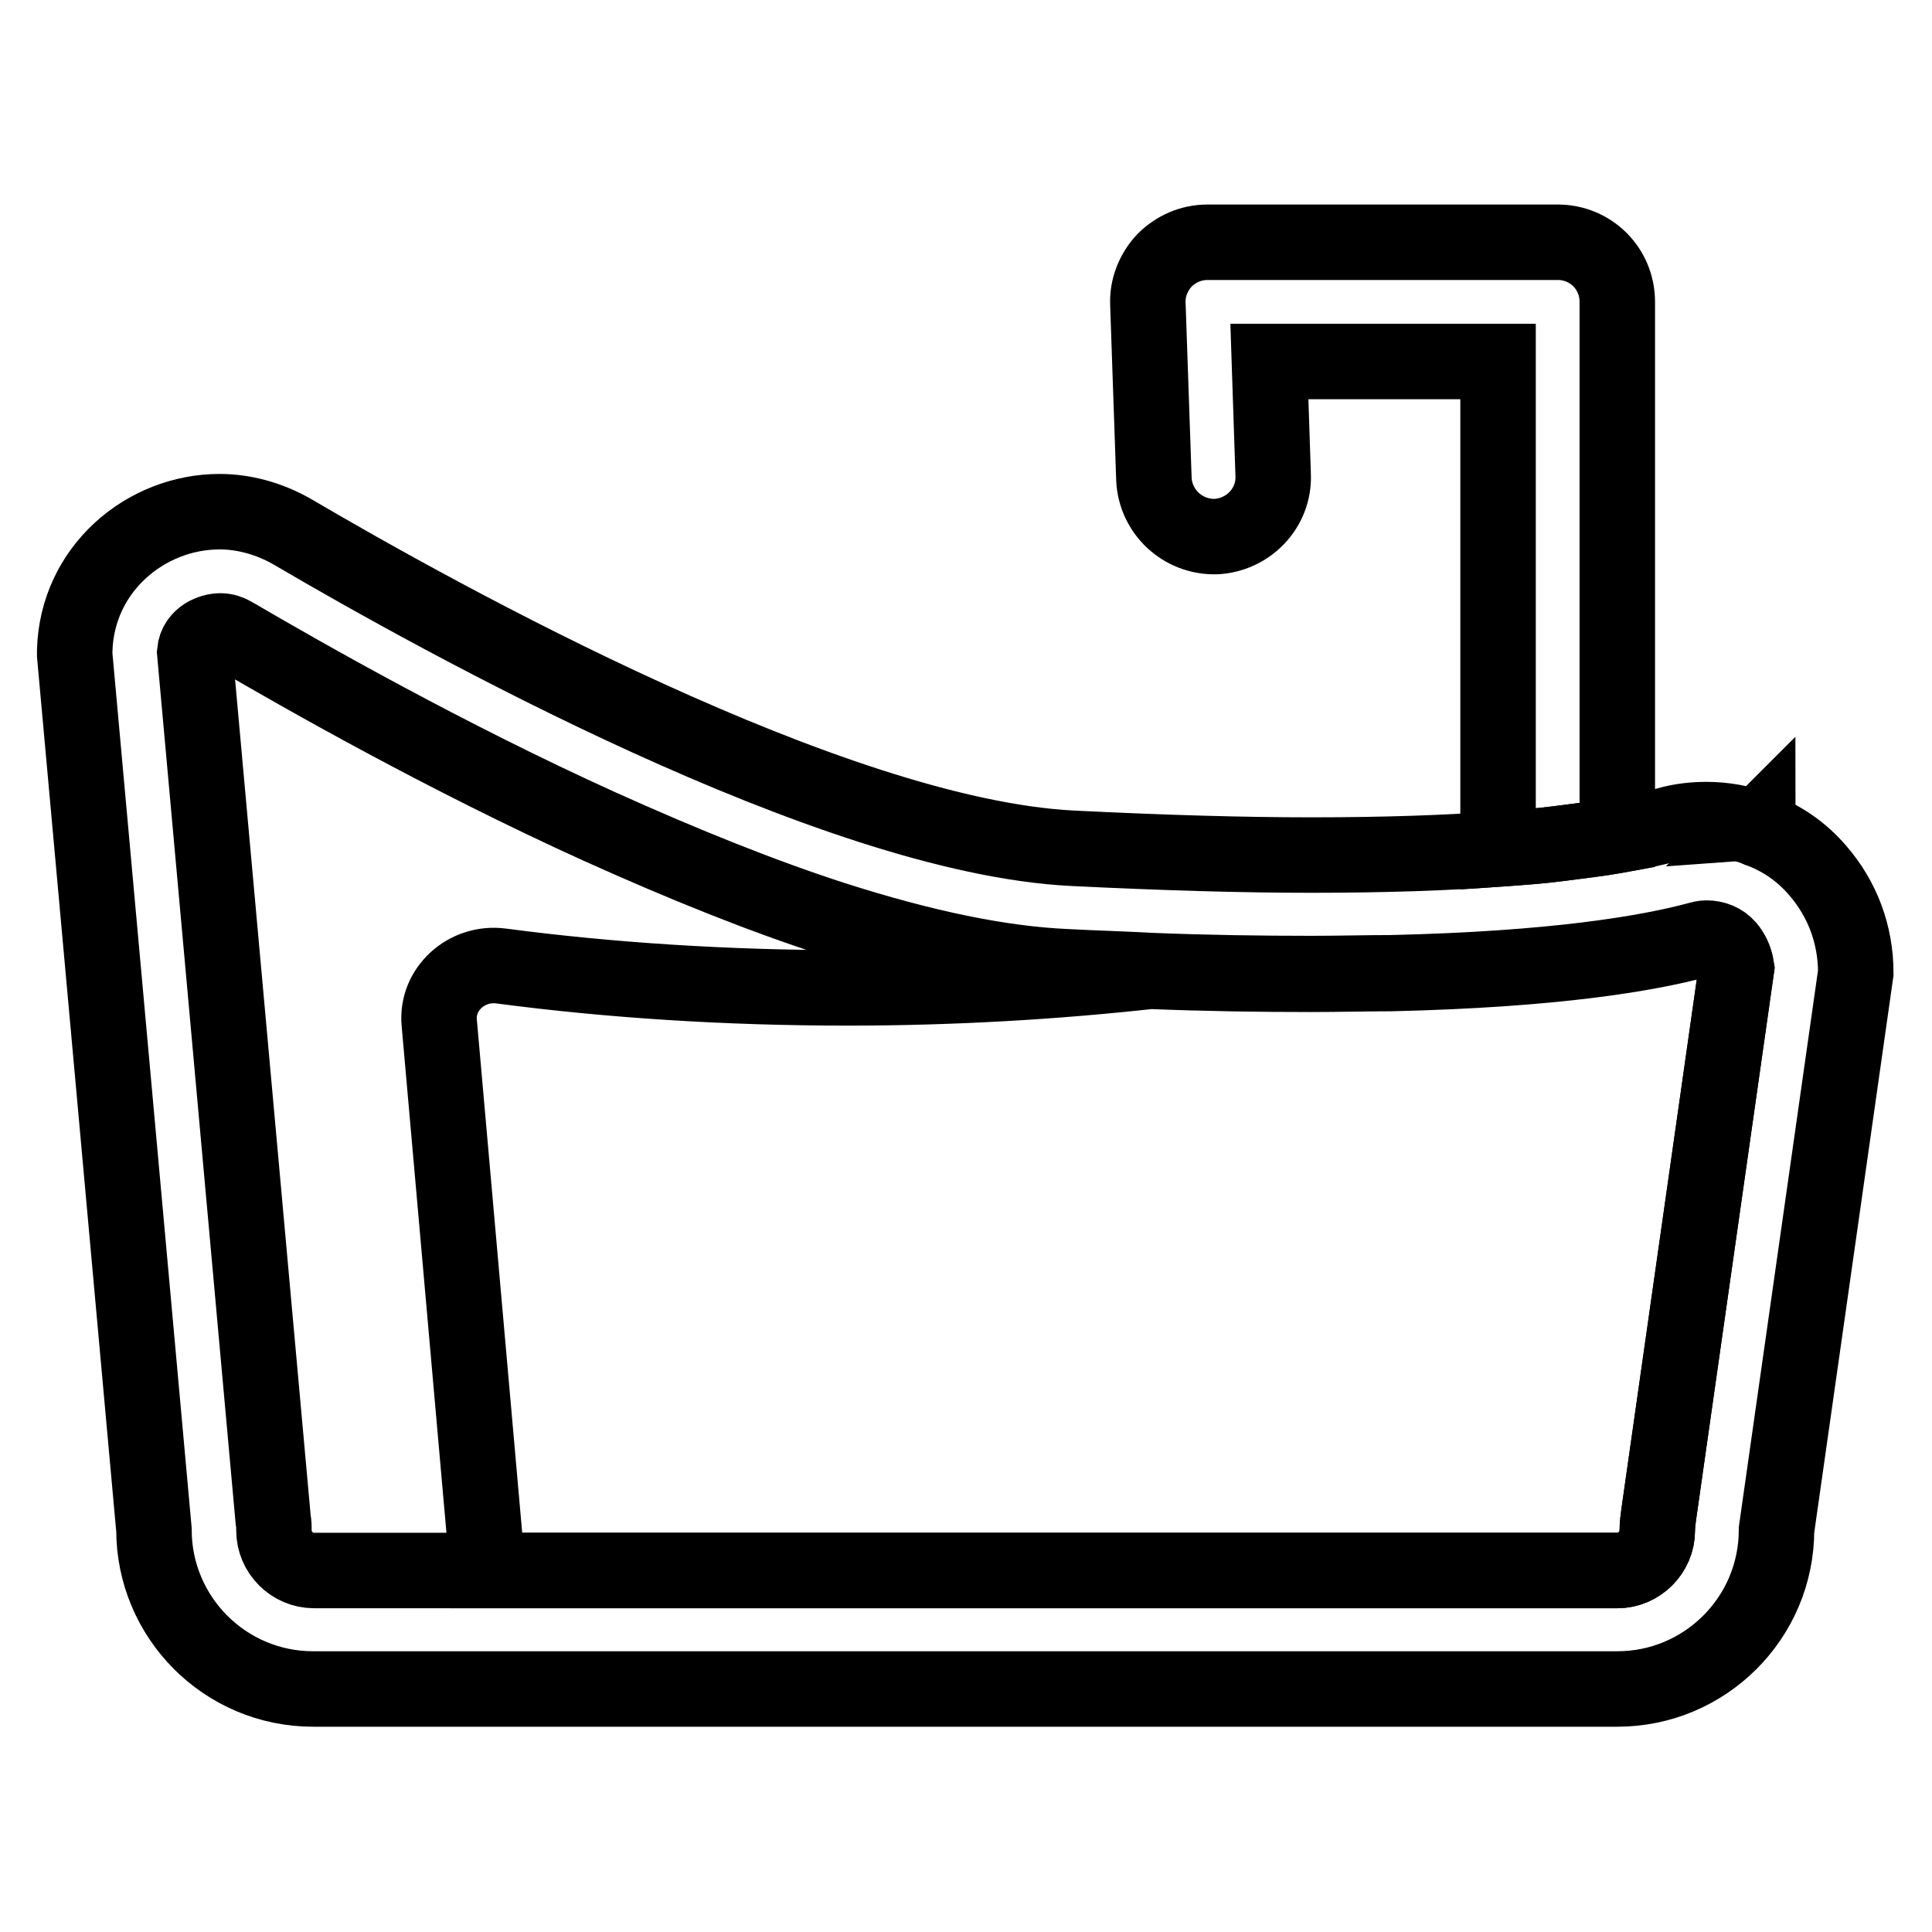 <?xml version="1.0" encoding="utf-8"?>
<!-- Svg Vector Icons : http://www.onlinewebfonts.com/icon -->
<!DOCTYPE svg PUBLIC "-//W3C//DTD SVG 1.1//EN" "http://www.w3.org/Graphics/SVG/1.1/DTD/svg11.dtd">
<svg version="1.1" xmlns="http://www.w3.org/2000/svg" xmlns:xlink="http://www.w3.org/1999/xlink" x="0px" y="0px" viewBox="0 0 256 256" enable-background="new 0 0 256 256" xml:space="preserve">
<g> <path stroke-width="10" fill-opacity="0" stroke="#000000"  d="M230.1,128.3l-10.3,72.3c-0.1,0.7-0.2,1.5-0.2,2.2c0,2.9-2.4,5.3-5.3,5.3H64.6v-0.2l-6.4-72.4 c-0.4-4.4,3.6-8.1,8.2-7.5c14.4,1.9,29.9,2.9,45.9,2.9c13.9,0,27.4-0.8,40.1-2.2c7.5,0.3,14.6,0.4,21.3,0.4c3.8,0,7.3-0.1,10.6-0.1 c21.7-0.5,34-2.6,40.7-4.4c0.4-0.1,0.7-0.2,1.1-0.2c1.1,0,2.1,0.4,2.8,1.2C229.4,126.2,229.9,127.1,230.1,128.3L230.1,128.3z  M233,109.9c-0.1,0-0.1-0.1-0.2-0.1c0,0,0.1-0.1,0.1-0.1C232.9,109.8,233,109.8,233,109.9z"/> <path stroke-width="10" fill-opacity="0" stroke="#000000"  d="M240.9,115.4c-2.2-2.6-4.9-4.4-7.9-5.5c-0.1,0-0.1-0.1-0.2-0.1c-2.1-0.8-4.4-1.2-6.7-1.2 c-1.7,0-3.5,0.2-5.2,0.7c-1.6,0.4-3.7,0.9-6.6,1.4c-2.2,0.4-4.8,0.7-7.9,1.1c-2.3,0.3-5,0.5-7.9,0.7c-6.6,0.5-14.8,0.8-24.8,0.8 c-9,0-19.4-0.3-31.6-0.9c-31.8-1.6-83.7-30.4-103.3-41.9c-3.1-1.8-6.5-2.7-9.7-2.7c-9.8,0-18.9,7.6-19.2,18.4v0.6l10.5,115.9 c0,11.6,9.4,21.1,21.1,21.1h172.8c11.6,0,21.1-9.4,21.1-21.1l10.5-73.8C245.9,123.8,244.1,119.1,240.9,115.4L240.9,115.4z  M219.8,200.6c-0.1,0.7-0.2,1.5-0.2,2.2c0,2.9-2.4,5.3-5.3,5.3H41.6c-2.9,0-5.3-2.4-5.3-5.3c0-0.5,0-0.9-0.1-1.4L25.8,86.4 c0.2-2.1,2.3-2.8,3.4-2.8c0.6,0,1.2,0.2,1.7,0.5c9.4,5.5,28.2,16.2,48.5,25.4c11.3,5.1,21.8,9.3,31.1,12.3 c11.9,3.8,22,5.9,30.8,6.3c3.8,0.2,7.5,0.3,11.1,0.5c7.5,0.3,14.6,0.4,21.3,0.4c3.8,0,7.3-0.1,10.6-0.1c21.7-0.5,34-2.6,40.7-4.4 c0.4-0.1,0.7-0.2,1.1-0.2c1.1,0,2.1,0.4,2.8,1.2c0.5,0.6,1,1.4,1.2,2.7L219.8,200.6L219.8,200.6z"/> <path stroke-width="10" fill-opacity="0" stroke="#000000"  d="M214.3,40v70.7c-2.2,0.4-4.8,0.7-7.9,1.1c-2.3,0.3-5,0.5-7.9,0.7V47.9h-30.3l0.5,15c0.2,4.4-3.3,8-7.6,8.2 c-4.4,0.1-8-3.3-8.2-7.6l-0.8-23.2c-0.1-2.1,0.7-4.2,2.2-5.8c1.5-1.5,3.5-2.4,5.7-2.4h46.4C210.8,32.1,214.3,35.6,214.3,40z"/></g>
</svg>